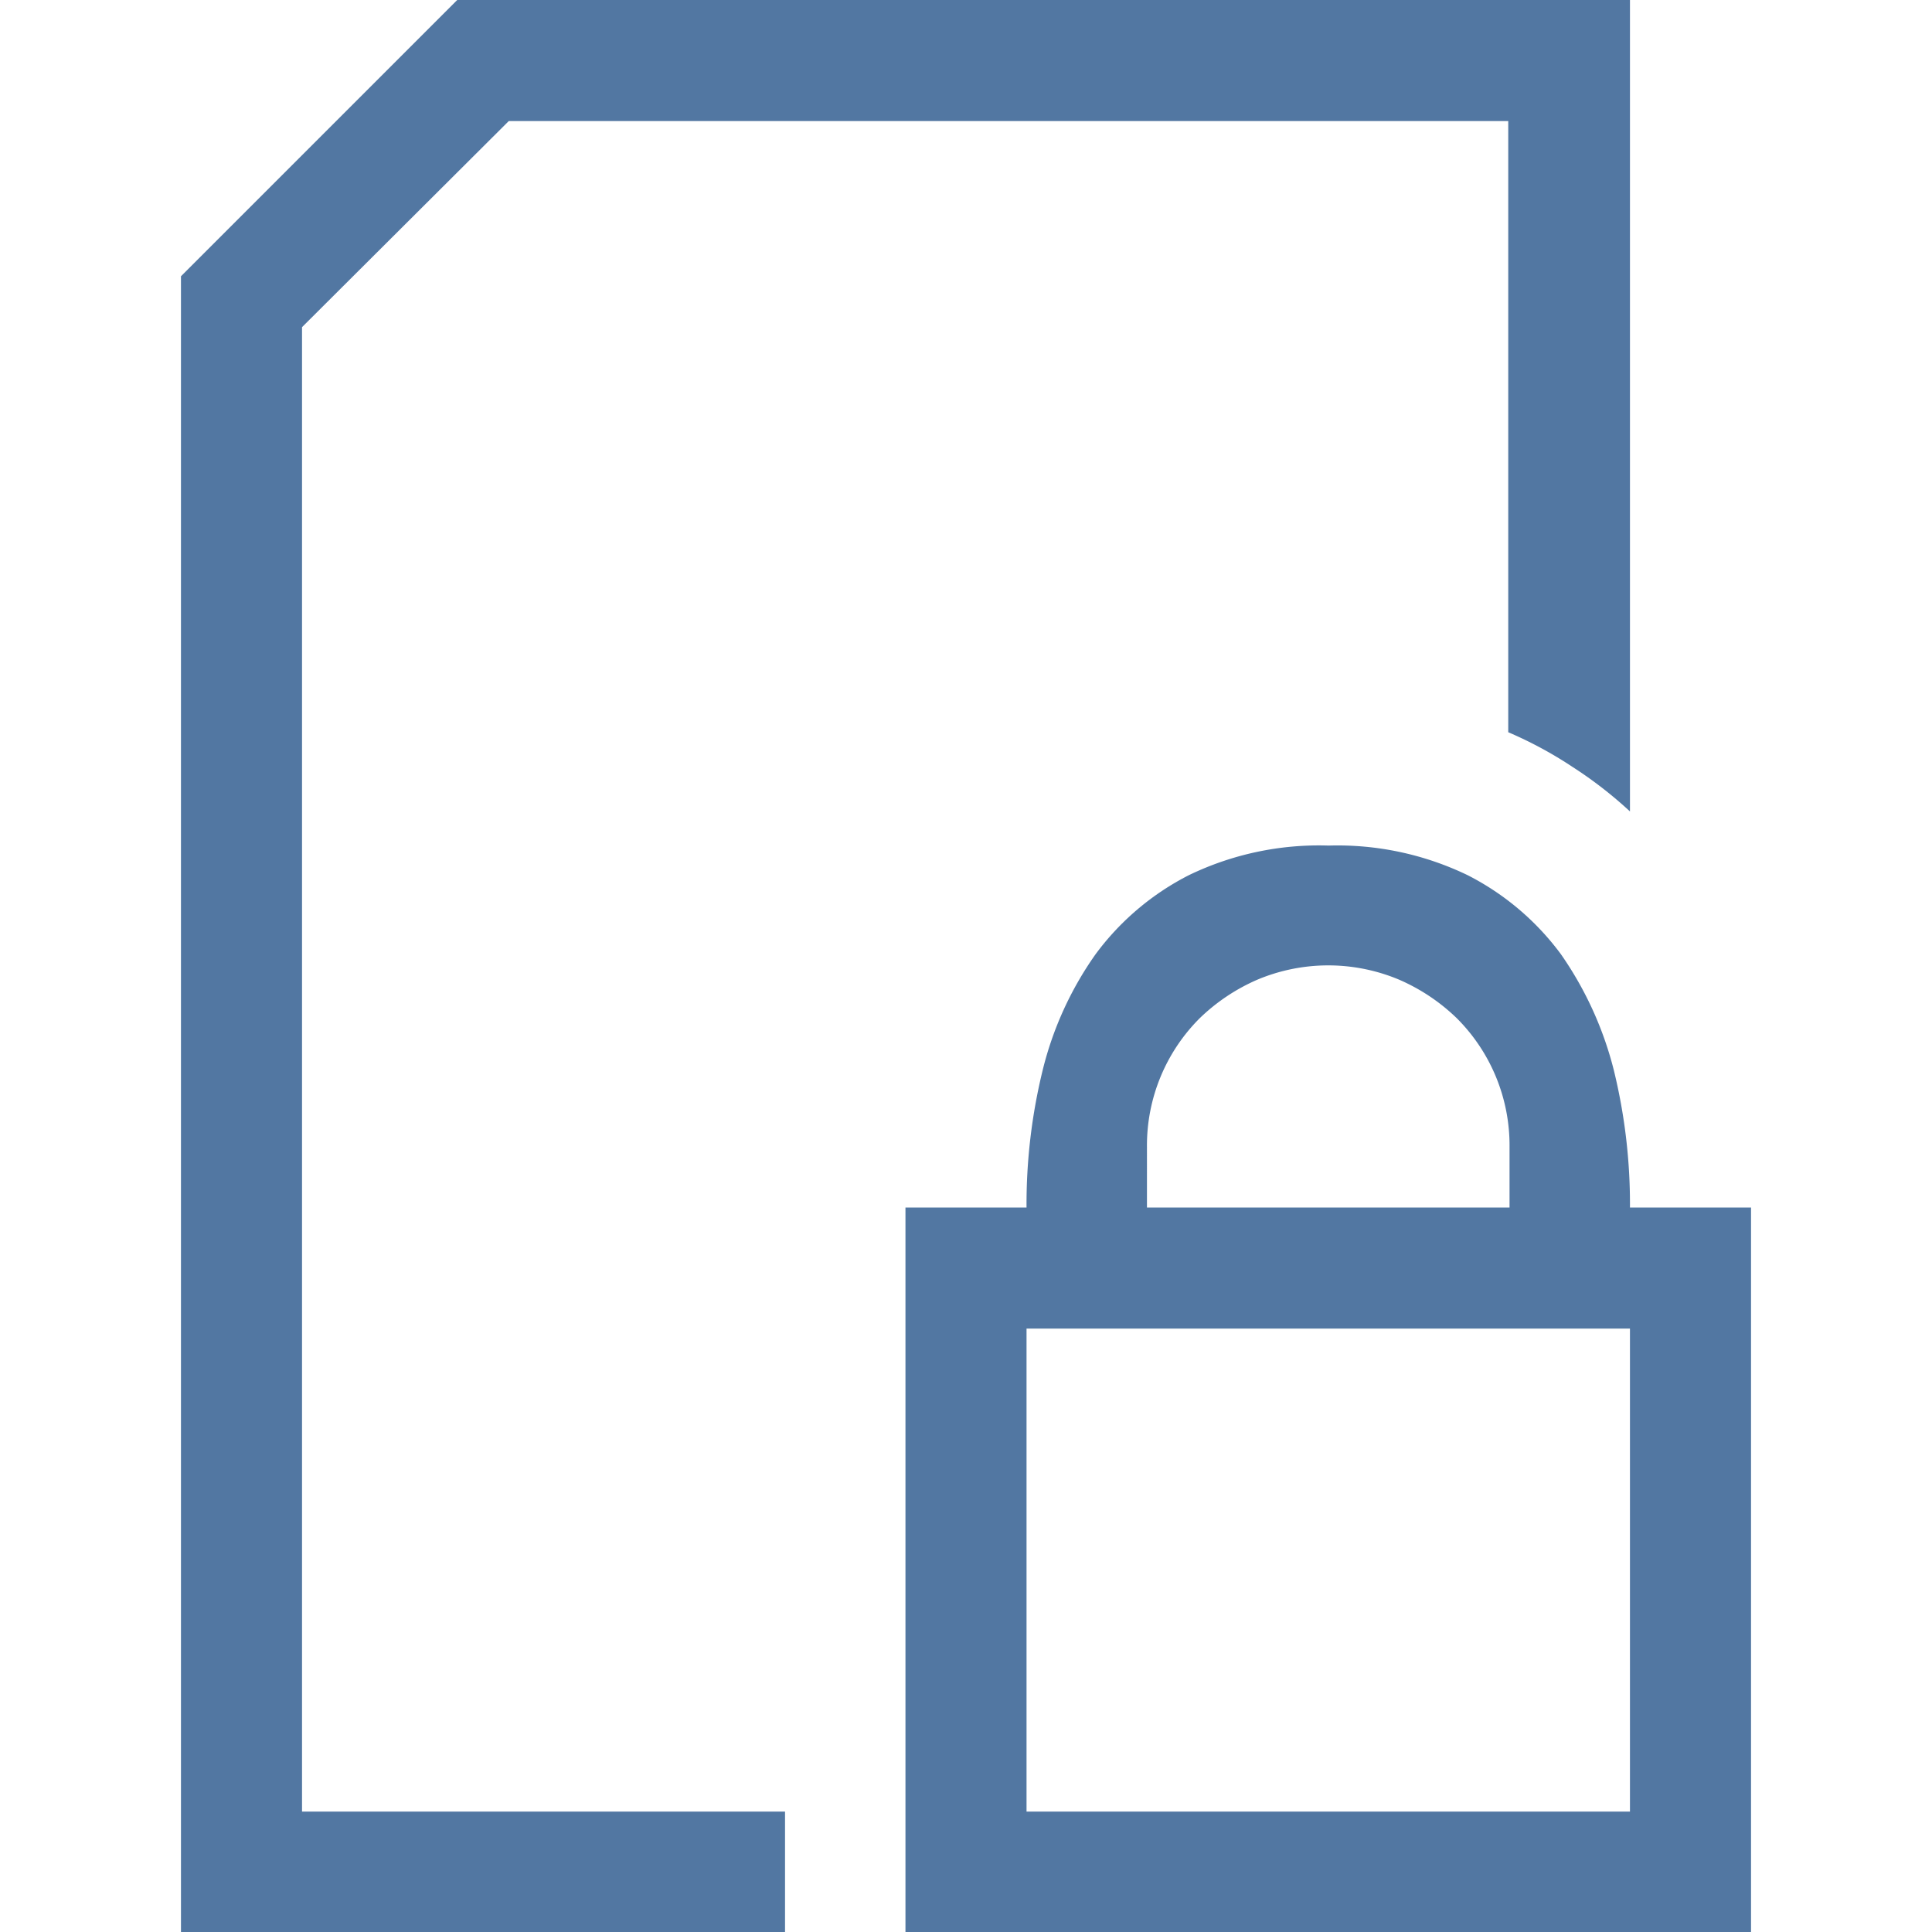 <svg id="图层_1" data-name="图层 1" xmlns="http://www.w3.org/2000/svg" viewBox="0 0 30 30"><defs><style>.cls-1{fill:#5277a2;}</style></defs><title>20210709</title><path class="cls-1" d="M4.69,28.13h7.5V30H2.81V4.29L7.1,0H25.31V12.6a6.44,6.44,0,0,0-.89-.69,6.24,6.24,0,0,0-1-.54V1.88H7.9L4.69,5.08Zm22.5-9.38V30H14.06V18.75h1.88a8.75,8.75,0,0,1,.25-2.13,5.3,5.3,0,0,1,.82-1.8,4.13,4.13,0,0,1,1.45-1.23,4.64,4.64,0,0,1,2.17-.46,4.65,4.65,0,0,1,2.16.46,4.13,4.13,0,0,1,1.45,1.23,5.49,5.49,0,0,1,.82,1.8,8.75,8.75,0,0,1,.25,2.13Zm-1.88,1.88H15.94v7.5h9.37Zm-7.5-1.88h5.63v-.94a2.79,2.79,0,0,0-.82-2,3,3,0,0,0-.9-.6,2.84,2.84,0,0,0-2.19,0,3,3,0,0,0-.9.6,2.79,2.79,0,0,0-.82,2Z"/></svg>
